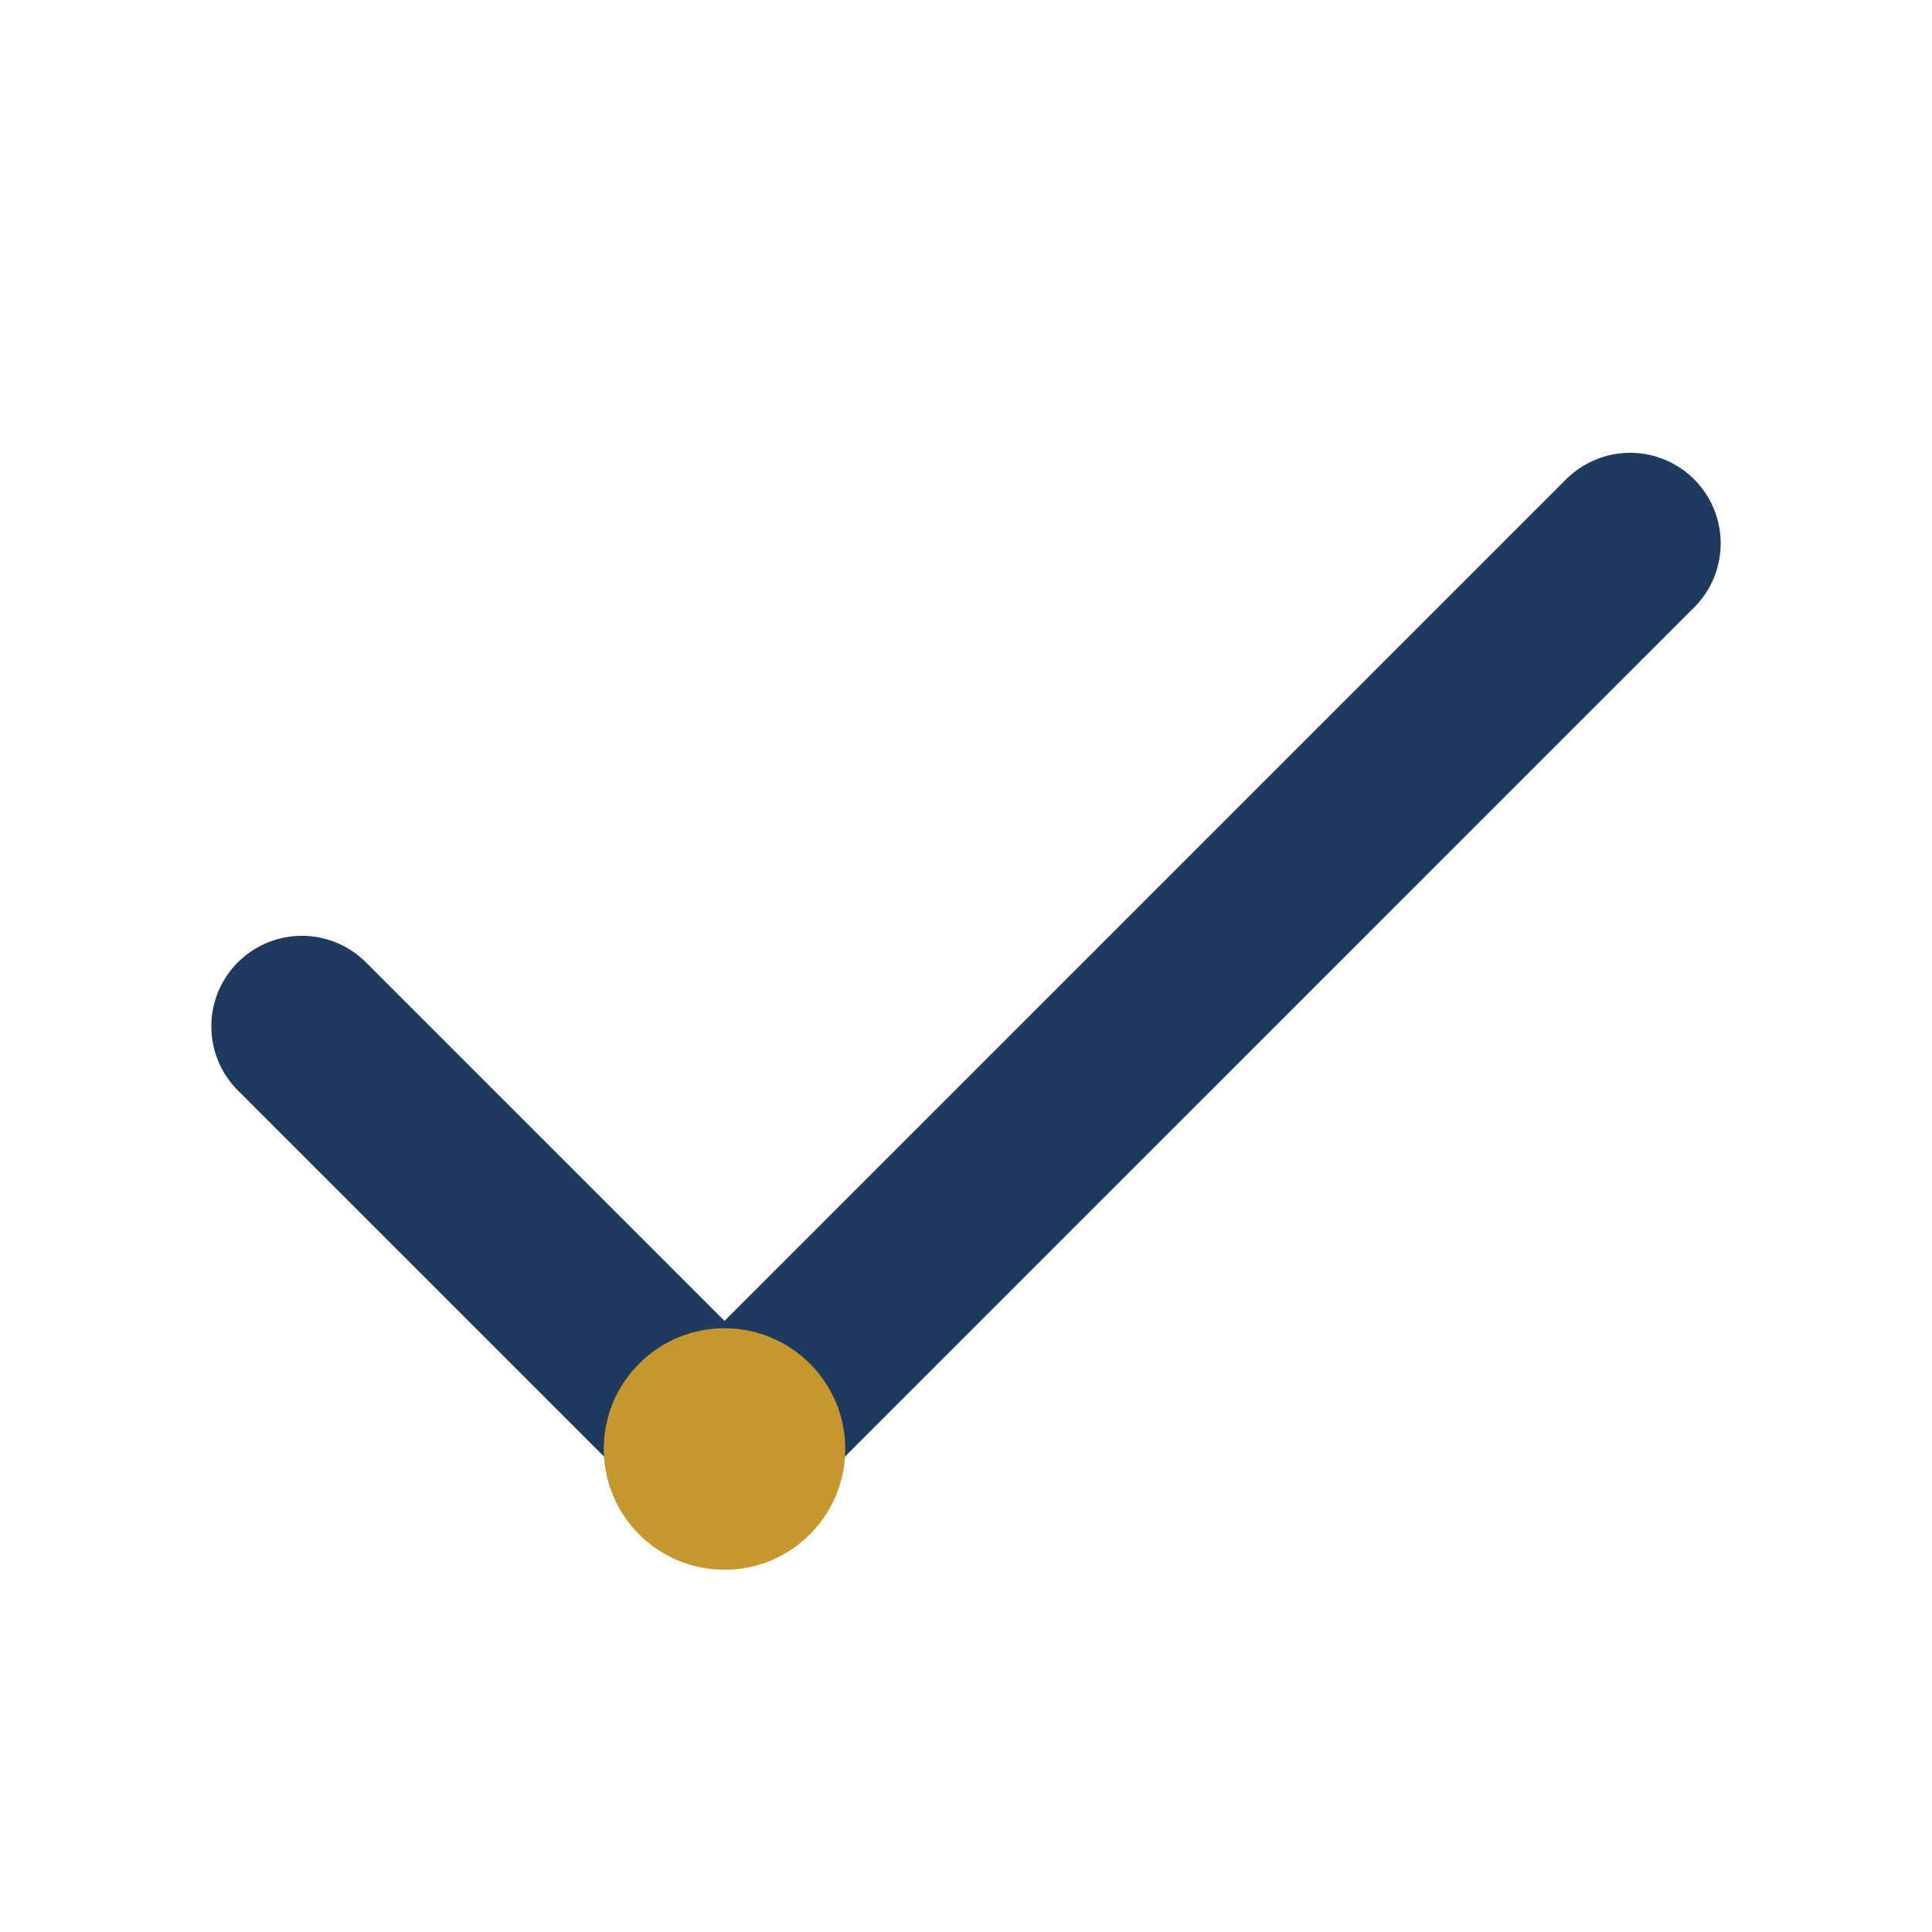 <?xml version="1.0" encoding="UTF-8"?>
<svg xmlns="http://www.w3.org/2000/svg" width="32" height="32" viewBox="0 0 32 32"><path d="M5 17l7 7 15-15" fill="none" stroke="#1E3A5F" stroke-width="3" stroke-linecap="round" stroke-linejoin="round"/><circle cx="12" cy="24" r="2" fill="#C5972D"/></svg>